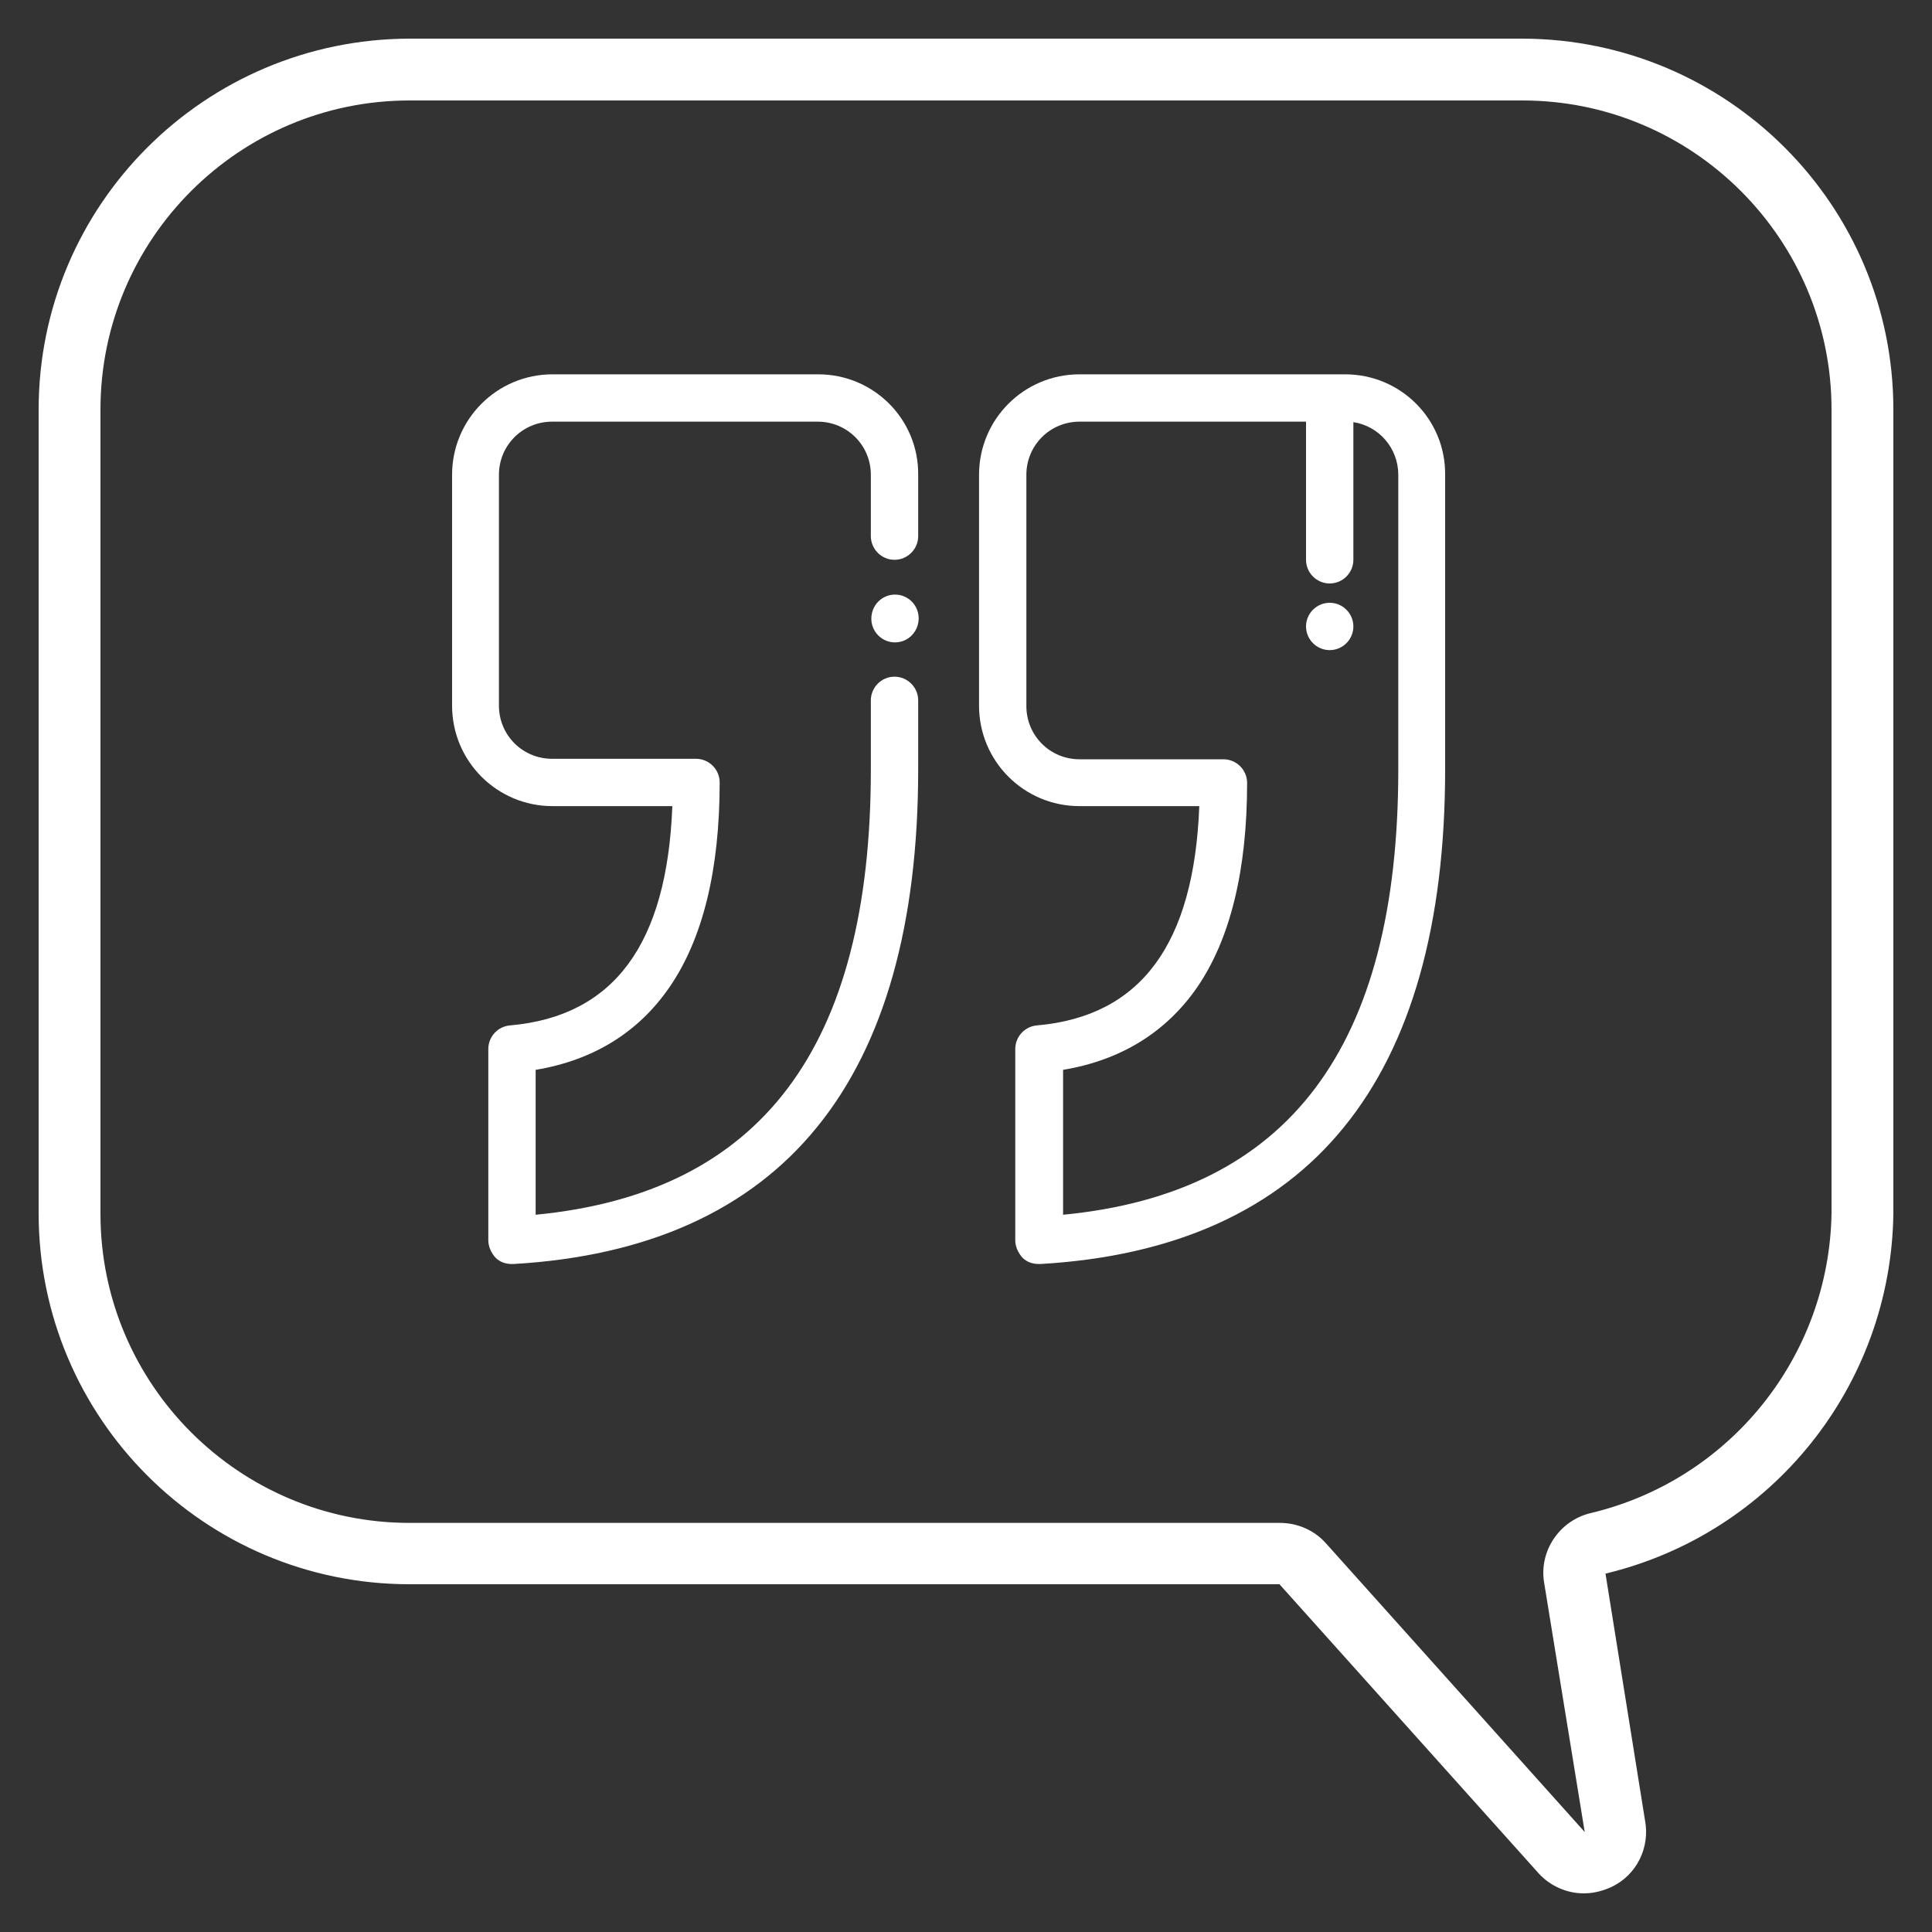 <?xml version="1.0" encoding="UTF-8"?> <!-- Generator: Adobe Illustrator 24.2.3, SVG Export Plug-In . SVG Version: 6.00 Build 0) --> <svg xmlns="http://www.w3.org/2000/svg" xmlns:xlink="http://www.w3.org/1999/xlink" version="1.1" id="Layer_1" x="0px" y="0px" viewBox="0 0 400 400" style="enable-background:new 0 0 400 400;" xml:space="preserve"><rect x="0" y="0" width="400" height="400" fill="#333333" stroke="none"/> <style type="text/css"> .st0{fill:#FFFFFF;} </style> <path class="st0" d="M315.2,8H84.8C42.4,8.1,8,42.4,8,84.8v166.4C8,293.6,42.4,328,84.8,328h180.1l53.7,59.9 c2.4,2.6,5.8,4.1,9.3,4.1c2,0,4-0.5,5.9-1.4c5.1-2.5,7.8-8.1,6.8-13.6l-8.2-51.2c34.6-8.3,59.1-39,59.6-74.5V84.8 C392,42.4,357.6,8.1,315.2,8L315.2,8z M379.2,251.2c-0.5,29.7-21.1,55.3-50,62.1c-6.4,1.6-10.6,7.9-9.5,14.4l8.4,51.6l-53.6-59.8 c-2.4-2.7-5.9-4.2-9.5-4.2H84.8c-35.3,0-64-28.7-64-64V84.8c0-35.3,28.7-64,64-64h230.4c35.3,0,64,28.7,64,64V251.2z M379.2,251.2"></path> <g> <path class="st0" d="M169.4,77.5h-55c-11.5,0-20.8,9.3-20.8,20.8v47.8c0,11.5,9.3,20.8,20.8,20.8h24.8 c-1.1,28.6-12.1,43.5-33.6,45.4c-2.5,0.2-4.5,2.3-4.5,4.9v39.6c0,1.3,0.6,2.6,1.5,3.6c0.9,0.9,2.1,1.3,3.4,1.3c0.1,0,0.2,0,0.3,0 c27.7-1.6,48.9-11.1,62.9-28.4c13.9-17.1,20.9-42,20.9-74V145c0-2.7-2.2-4.9-4.9-4.9c-2.7,0-4.9,2.2-4.9,4.9v14.3 c0,57.5-22.7,87.7-69.4,92.2v-30c12-2,21.3-7.8,27.7-17.1c6.9-10,10.4-24.3,10.4-42.4c0-2.7-2.2-4.9-4.9-4.9h-29.8 c-6.1,0-11-4.9-11-11V98.3c0-6.1,4.9-11,11-11h55c6.1,0,11,4.9,11,11V111c0,2.7,2.2,4.9,4.9,4.9c2.7,0,4.9-2.2,4.9-4.9V98.3 C190.2,86.8,180.9,77.5,169.4,77.5z"></path> <path class="st0" d="M278.5,77.5h-55c-11.5,0-20.8,9.3-20.8,20.8v47.8c0,11.5,9.3,20.8,20.8,20.8h24.8 c-1.1,28.6-12.1,43.5-33.6,45.4c-2.5,0.2-4.5,2.3-4.5,4.9v39.6c0,1.3,0.6,2.6,1.5,3.6c0.9,0.9,2.1,1.3,3.4,1.3c0.1,0,0.2,0,0.3,0 c27.7-1.6,48.9-11.1,62.9-28.4c13.9-17.1,20.9-42,20.9-74v-61C299.3,86.8,290,77.5,278.5,77.5z M247.8,204.5 c6.9-10,10.4-24.3,10.4-42.4c0-2.7-2.2-4.9-4.9-4.9h-29.8c-6.1,0-11-4.9-11-11V98.3c0-6.1,4.9-11,11-11h46.9v28.6 c0,2.7,2.2,4.9,4.9,4.9c2.7,0,4.9-2.2,4.9-4.9V87.4c5.3,0.8,9.3,5.4,9.3,10.9v61c0,57.5-22.7,87.7-69.4,92.2v-30 C232.1,219.5,241.4,213.7,247.8,204.5z"></path> <path class="st0" d="M275.3,134.6c2.7,0,4.9-2.2,4.9-4.9c0-2.7-2.2-4.9-4.9-4.9c-2.7,0-4.9,2.2-4.9,4.9 C270.4,132.4,272.6,134.6,275.3,134.6z"></path> <path class="st0" d="M185.3,123.1c-2.7,0-4.9,2.2-4.9,5c0,2.7,2.2,4.9,4.9,4.9c2.7,0,4.9-2.2,4.9-5 C190.2,125.3,188,123.1,185.3,123.1z"></path> </g> </svg> 